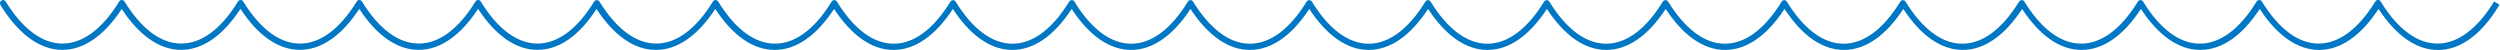 <svg width="1200" height="24" viewBox="0 0 1200 24" fill="none" xmlns="http://www.w3.org/2000/svg">
<g clip-path="url(#clip0_1_416)">
<path d="M1170.24 24C1159.98 24 1150.14 17.186 1141.7 4.296C1133.26 17.186 1123.45 23.966 1113.19 23.966C1102.92 23.966 1093.08 17.186 1084.67 4.296C1076.24 17.186 1066.43 23.966 1056.16 23.966C1045.89 23.966 1036.05 17.186 1027.65 4.296C1019.21 17.186 1009.4 23.966 999.134 23.966C988.866 23.966 979.057 17.186 970.621 4.296C962.217 17.186 952.375 23.966 942.108 23.966C931.84 23.966 922.031 17.186 913.595 4.296C905.191 17.186 895.349 23.966 885.081 23.966C874.814 23.966 865.005 17.186 856.568 4.296C848.165 17.152 838.323 23.966 828.055 23.966C817.788 23.966 807.979 17.186 799.542 4.296C791.073 17.22 781.297 23.966 771.029 23.966C760.762 23.966 750.952 17.186 742.516 4.296C734.113 17.186 724.271 23.966 714.003 23.966C703.736 23.966 693.926 17.186 685.49 4.296C677.054 17.186 667.244 23.966 656.977 23.966C646.71 23.966 636.9 17.186 628.464 4.296C620.028 17.186 610.218 23.966 599.951 23.966C589.684 23.966 579.874 17.186 571.438 4.296C563.002 17.186 553.192 23.966 542.925 23.966C532.658 23.966 522.848 17.186 514.412 4.296C506.008 17.186 496.166 23.966 485.899 23.966C475.632 23.966 465.822 17.186 457.386 4.296C448.95 17.186 439.14 23.966 428.873 23.966C418.606 23.966 408.796 17.186 400.36 4.296C391.891 17.186 382.114 23.966 371.847 23.966C361.579 23.966 351.77 17.186 343.334 4.296C334.93 17.152 325.121 23.966 314.821 23.966C304.553 23.966 294.744 17.186 286.308 4.296C278.133 17.119 268.291 23.933 257.991 23.933C247.723 23.933 237.914 17.152 229.478 4.263C221.074 17.119 211.265 23.933 200.965 23.933C190.697 23.933 180.888 17.152 172.452 4.263C164.048 17.119 154.206 23.933 143.939 23.933C133.671 23.933 123.862 17.152 115.426 4.263C106.957 17.186 97.18 23.933 86.945 23.933C76.678 23.933 66.868 17.152 58.432 4.296C50.029 17.152 40.187 23.933 29.919 23.933C19.161 23.933 8.861 16.448 0.164 2.316C-0.196 1.611 9.55082e-05 0.671 0.687 0.235C1.373 -0.201 2.289 -2.93476e-06 2.714 0.705C10.856 13.93 20.273 20.912 29.985 20.912C39.696 20.912 49.113 13.93 57.222 0.705C57.484 0.269 57.942 -2.90225e-06 58.465 -2.90225e-06C58.465 -2.90225e-06 58.465 -2.90225e-06 58.498 -2.90225e-06C58.988 -2.90225e-06 59.446 0.235 59.74 0.671C67.882 13.93 77.299 20.912 87.011 20.912C96.722 20.912 106.139 13.93 114.248 0.705C114.51 0.269 114.968 -2.90225e-06 115.491 -2.90225e-06C115.883 -0.034 116.472 0.235 116.734 0.671C124.875 13.93 134.293 20.912 144.004 20.912C153.715 20.912 163.133 13.93 171.242 0.705C171.503 0.269 171.961 -2.90225e-06 172.419 -2.90225e-06C172.909 -0.034 173.367 0.201 173.661 0.604C181.869 13.93 191.286 20.912 200.997 20.912C210.709 20.912 220.126 13.93 228.235 0.705C228.529 0.235 229.02 -0.034 229.543 -2.90225e-06C230.066 -2.90225e-06 230.557 0.302 230.786 0.772C238.862 13.93 248.279 20.912 257.991 20.912C267.702 20.912 277.119 13.93 285.229 0.705C285.523 0.336 286.046 0.034 286.504 0.067C286.994 0.101 287.452 0.269 287.714 0.705C295.856 13.93 305.273 20.912 314.984 20.912C324.696 20.912 334.113 13.93 342.222 0.705C342.484 0.269 342.974 -2.90225e-06 343.465 -2.90225e-06C343.955 -2.90225e-06 344.445 0.269 344.707 0.705C352.849 13.964 362.266 20.945 371.978 20.945C381.689 20.945 391.106 13.964 399.215 0.738C399.477 0.302 399.967 0.034 400.458 0.034C400.948 0.034 401.439 0.302 401.7 0.738C409.842 13.997 419.259 20.979 428.971 20.979C438.682 20.979 448.1 13.997 456.209 0.772C456.47 0.336 456.928 0.067 457.419 0.067C457.909 0.101 458.4 0.302 458.661 0.705C466.836 13.997 476.253 20.979 485.964 20.979C495.676 20.979 505.093 13.997 513.202 0.772C513.464 0.336 513.954 0.067 514.445 0.067C515.001 0.034 515.426 0.302 515.687 0.738C523.829 13.997 533.246 20.979 542.958 20.979C552.669 20.979 562.086 13.997 570.196 0.772C570.457 0.336 570.948 0.067 571.438 0.067C571.961 0.067 572.419 0.336 572.681 0.772C580.822 13.997 590.24 20.979 599.951 20.979C609.663 20.979 619.08 13.997 627.189 0.772C627.45 0.336 627.941 0.067 628.431 0.067C628.955 0.101 629.412 0.302 629.674 0.738C637.816 13.997 647.233 20.979 656.944 20.979C666.656 20.979 676.073 13.997 684.182 0.772C684.444 0.336 684.934 0.067 685.425 0.067C685.915 0.067 686.406 0.302 686.667 0.738C694.809 13.997 704.226 20.979 713.938 20.979C723.649 20.979 733.066 13.997 741.176 0.772C741.437 0.336 741.928 0.067 742.418 0.067C743.007 0.067 743.399 0.302 743.661 0.738C751.803 13.997 761.22 20.979 770.931 20.979C780.643 20.979 790.06 13.997 798.169 0.772C798.431 0.336 798.888 0.067 799.412 0.067C799.412 0.067 799.412 0.067 799.444 0.067C799.935 0.067 800.392 0.302 800.687 0.738C808.861 13.997 818.279 20.979 827.957 20.979C837.669 20.979 847.086 13.997 855.195 0.772C855.457 0.336 855.947 0.067 856.438 0.067C856.961 0.067 857.419 0.336 857.68 0.772C865.822 13.997 875.239 20.979 884.918 20.979C894.629 20.979 904.047 13.997 912.156 0.772C912.417 0.336 912.908 0.067 913.398 0.067C913.889 0.067 914.379 0.302 914.641 0.738C922.783 13.997 932.2 20.979 941.911 20.979C951.623 20.979 961.04 13.997 969.149 0.772C969.411 0.336 969.967 0.101 970.424 0.034C970.948 0.034 971.405 0.302 971.7 0.738C979.809 13.964 989.259 20.945 998.937 20.945C1008.65 20.945 1018.07 13.964 1026.18 0.772C1026.44 0.336 1026.93 0.034 1027.42 0.034C1027.91 0.034 1028.4 0.269 1028.66 0.705C1036.8 13.964 1046.22 20.945 1055.93 20.945C1065.64 20.945 1075.06 13.964 1083.17 0.738C1083.43 0.302 1083.92 0.034 1084.41 -2.90225e-06C1084.9 -2.90225e-06 1085.39 0.235 1085.65 0.671C1093.83 13.93 1103.25 20.912 1112.92 20.912C1122.64 20.912 1132.05 13.93 1140.16 0.705C1140.42 0.269 1140.91 -0.034 1141.4 -0.034C1141.93 -0.034 1142.39 0.201 1142.68 0.671C1150.85 13.964 1160.27 20.912 1169.95 20.912C1179.66 20.912 1189.05 13.93 1197.19 0.738L1198.5 1.477L1199.74 2.316C1191.27 16.515 1181 24 1170.24 24Z" fill="#0077C5"/>
</g>
<defs>
<clipPath id="clip0_1_416">
<rect width="1200" height="24" fill="white"/>
</clipPath>
</defs>
</svg>
